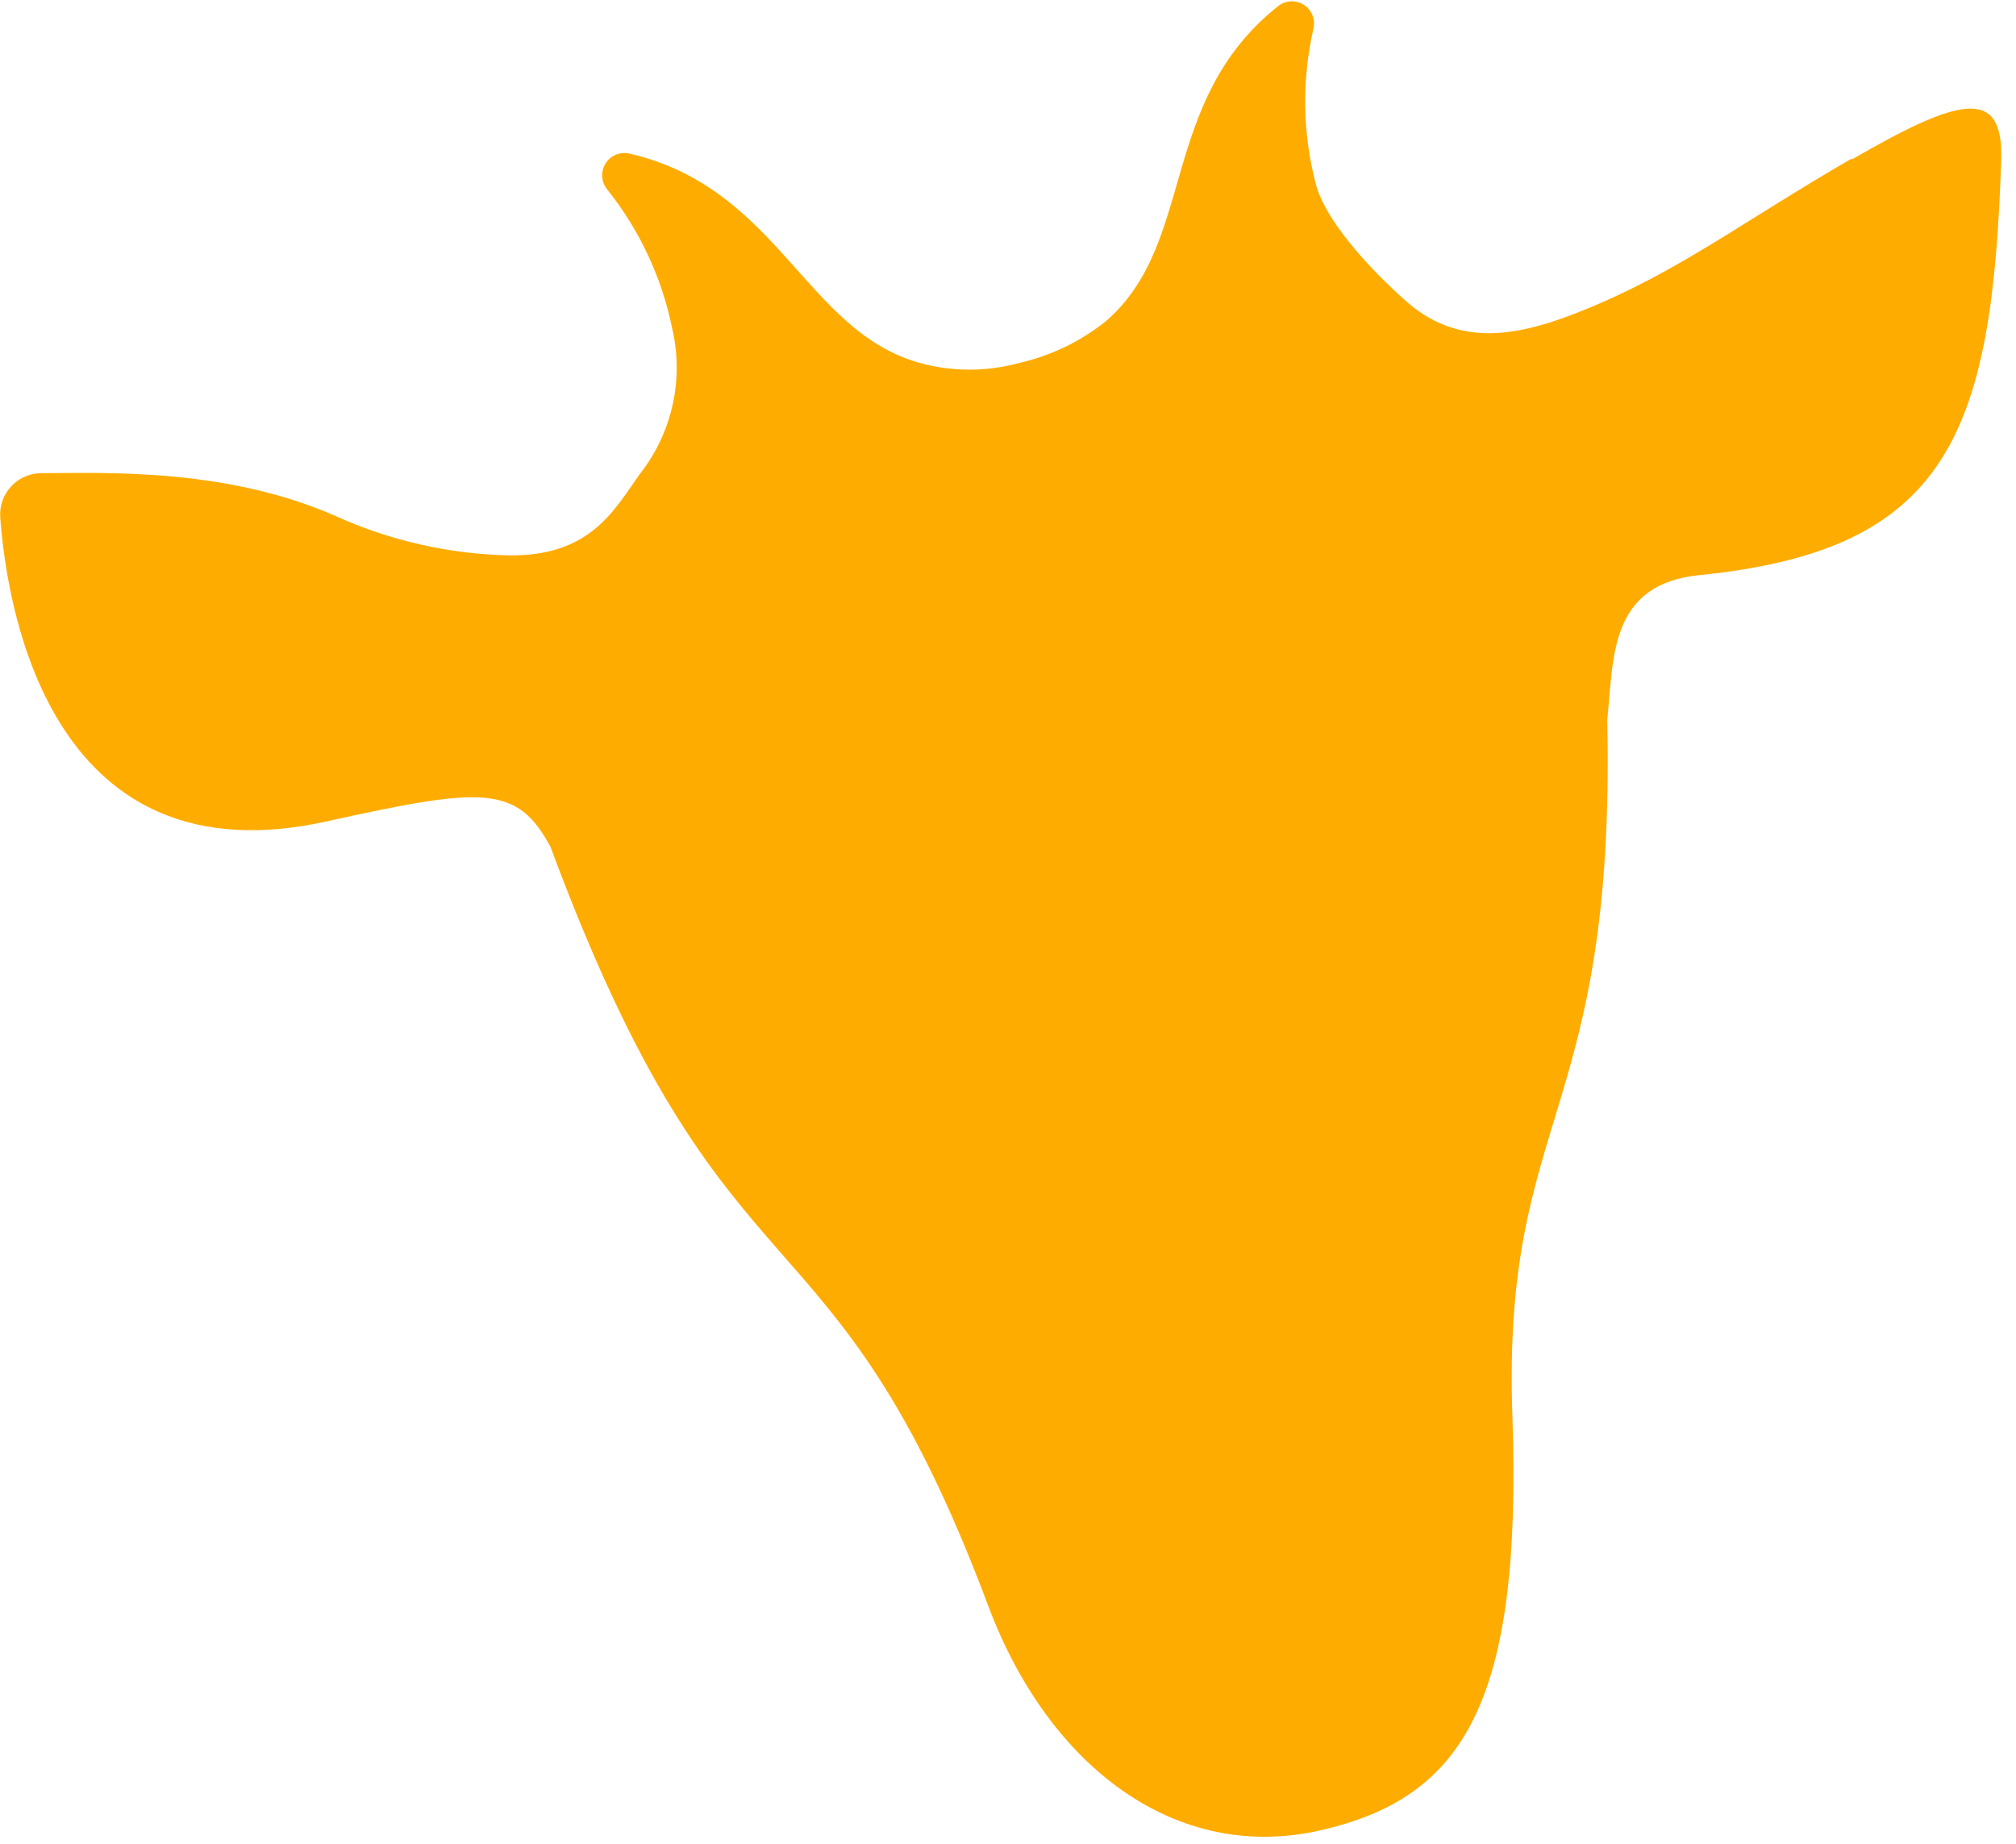 <svg width="129" height="118" viewBox="0 0 129 118" fill="none" xmlns="http://www.w3.org/2000/svg">
<path d="M118.477 10.152C111.331 14.292 107.317 17.454 101.165 19.917C97.341 21.445 93.554 22.28 90.194 19.463C88.544 18.052 84.781 14.403 84.152 11.606C83.344 8.411 83.305 5.07 84.04 1.86C84.115 1.569 84.096 1.262 83.985 0.982C83.874 0.703 83.678 0.466 83.425 0.305C83.171 0.144 82.873 0.067 82.574 0.087C82.274 0.106 81.989 0.22 81.758 0.412C74.088 6.544 76.567 15.549 70.76 20.558C69.137 21.857 67.24 22.769 65.213 23.228C63.131 23.8 60.934 23.8 58.851 23.226C51.52 21.186 49.828 12.047 40.297 9.833C40.005 9.761 39.698 9.784 39.419 9.897C39.141 10.01 38.905 10.209 38.746 10.464C38.588 10.72 38.514 11.019 38.535 11.32C38.556 11.62 38.672 11.906 38.865 12.137C40.923 14.718 42.342 17.75 43.005 20.983C43.389 22.606 43.4 24.294 43.037 25.92C42.675 27.547 41.949 29.069 40.913 30.373C39.275 32.695 37.733 35.611 32.56 35.542C28.714 35.459 24.924 34.594 21.421 33.001C14.5 29.982 7.024 30.253 2.605 30.283C2.244 30.288 1.889 30.367 1.56 30.515C1.232 30.664 0.937 30.878 0.695 31.145C0.452 31.411 0.267 31.725 0.15 32.066C0.034 32.408 -0.012 32.77 0.017 33.13C0.5 39.648 3.557 56.412 20.917 52.563C30.899 50.351 33.093 50.216 35.225 54.199C46.608 84.861 53.151 75.854 63.258 102.828C67.131 113.1 75.268 119.224 84.463 117.141C93.657 115.057 97.405 108.972 96.776 90.642C96.094 71.266 103.396 71.545 102.843 46.068C103.264 42.112 102.944 37.377 108.761 36.803C124.604 35.215 127.494 27.83 128.053 10.199C128.194 5.47 125.281 6.28 118.486 10.21" fill="#FFAC00"/>
</svg>
